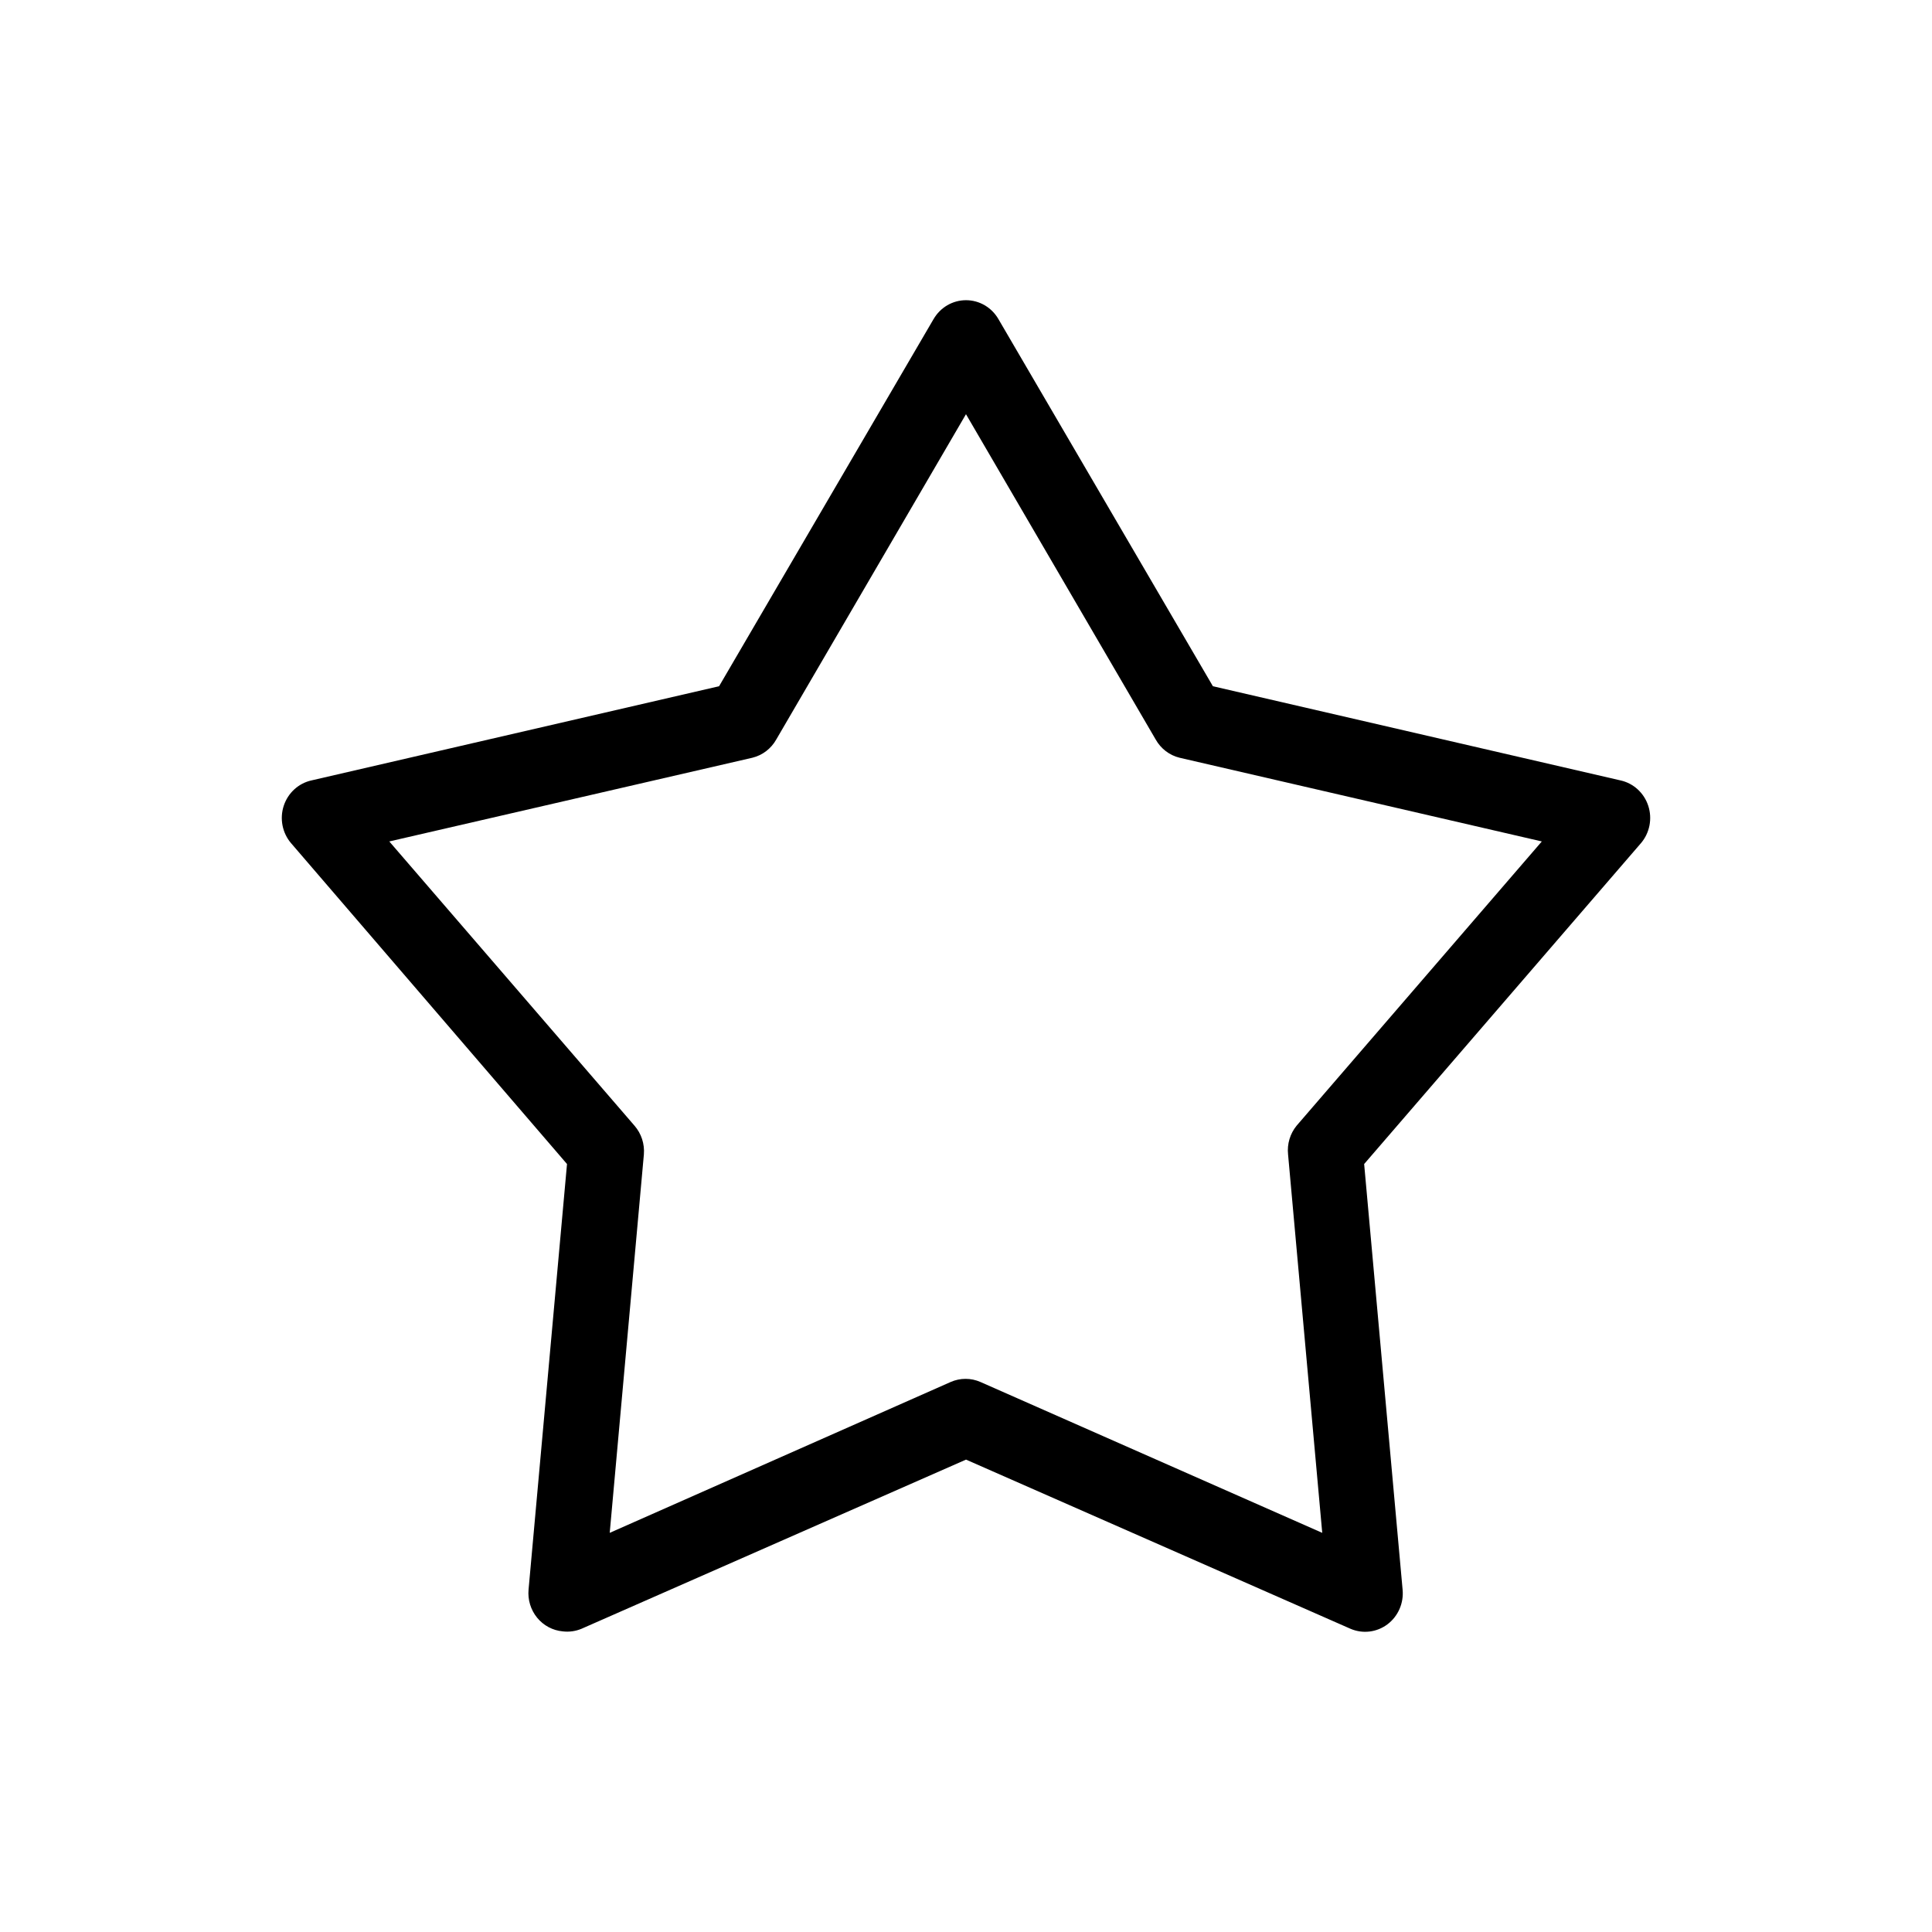 <?xml version="1.0" encoding="UTF-8"?>
<!-- Uploaded to: ICON Repo, www.svgrepo.com, Generator: ICON Repo Mixer Tools -->
<svg fill="#000000" width="800px" height="800px" version="1.1" viewBox="144 144 512 512" xmlns="http://www.w3.org/2000/svg">
 <path d="m293.13 576.33c-2.644-0.238-5.09-1.543-6.789-3.625s-2.516-4.769-2.266-7.465l10.188-112.76-73.129-85.031h-0.004c-2.316-2.719-3.055-6.484-1.938-9.902 1.117-3.418 3.922-5.981 7.371-6.734l108-24.953 56.828-97.277h0.004c1.793-3.117 5.066-5.027 8.605-5.027s6.812 1.91 8.602 5.027l56.828 97.277 108 24.953h0.004c3.453 0.754 6.254 3.316 7.371 6.734 1.117 3.418 0.379 7.184-1.938 9.902l-73.355 85.031 10.188 112.76c0.352 3.578-1.168 7.078-4.004 9.215-2.836 2.133-6.562 2.582-9.809 1.184l-101.88-44.828-101.89 44.824c-1.574 0.66-3.289 0.902-4.981 0.695zm12.453-26.109 90.34-39.973h-0.004c2.531-1.117 5.398-1.117 7.926 0l90.562 39.973-9.055-100.28c-0.293-2.75 0.527-5.504 2.266-7.625l64.98-75.324-96-22.184c-2.68-0.656-4.973-2.41-6.34-4.852l-50.262-86.188-50.266 86.184c-1.363 2.441-3.66 4.199-6.34 4.856l-96.223 22.184 64.98 75.324c1.82 2.086 2.719 4.84 2.488 7.625z"/>
</svg>